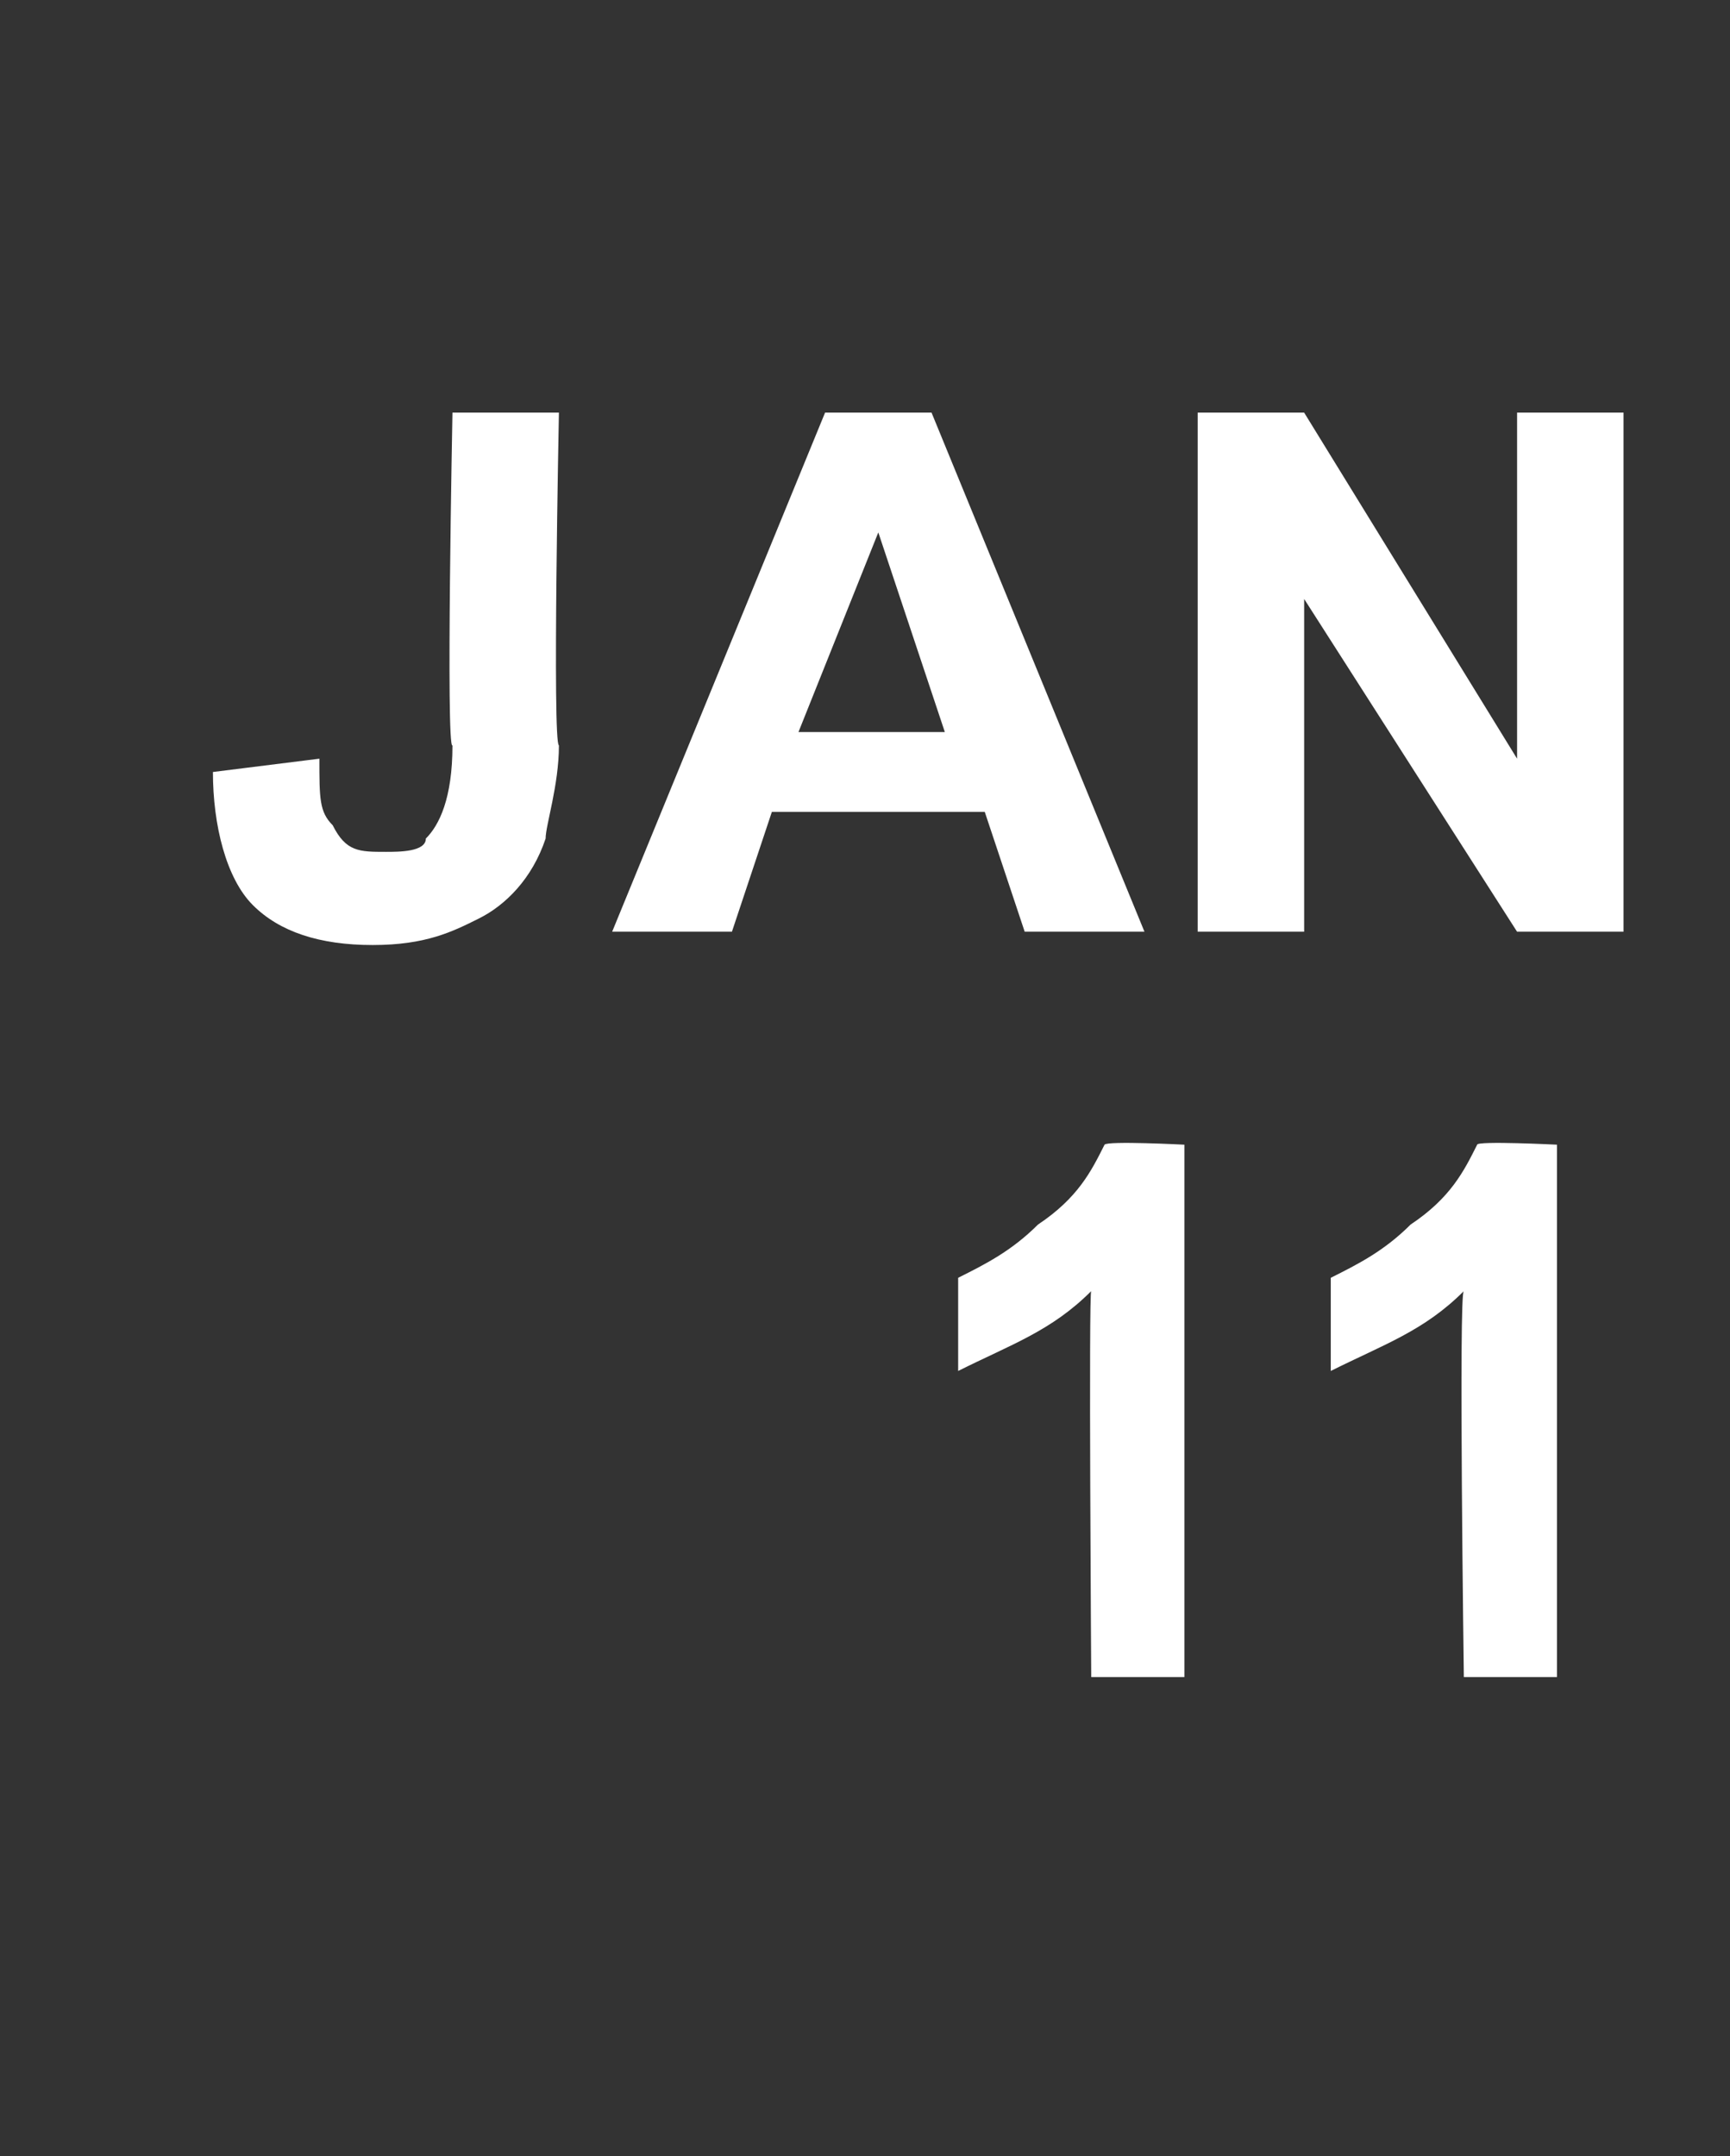 <?xml version="1.0" standalone="no"?>
<!DOCTYPE svg PUBLIC "-//W3C//DTD SVG 1.1//EN" "http://www.w3.org/Graphics/SVG/1.1/DTD/svg11.dtd">
<svg xmlns="http://www.w3.org/2000/svg" version="1.1" width="13px" height="16.2px" viewBox="0 -3 13 16.2" style="top:-3px">
  <rect x="0" y="-3" width="13" height="16.2" fill="#333333" stroke="none"/>
  <desc>JAN 11</desc>
  <defs/>
  <g id="Polygon51438">
    <path d="M 8.9 9.6 L 8.2 9.6 C 8.2 9.6 8.18 6.69 8.2 6.7 C 7.9 7 7.6 7.1 7.2 7.3 C 7.2 7.3 7.2 6.6 7.2 6.6 C 7.4 6.5 7.6 6.4 7.8 6.2 C 8.1 6 8.2 5.8 8.3 5.6 C 8.32 5.57 8.9 5.6 8.9 5.6 L 8.9 9.6 Z M 11.7 9.6 L 11 9.6 C 11 9.6 10.96 6.69 11 6.7 C 10.7 7 10.4 7.1 10 7.3 C 10 7.3 10 6.6 10 6.6 C 10.2 6.5 10.4 6.4 10.6 6.2 C 10.9 6 11 5.8 11.1 5.6 C 11.1 5.57 11.7 5.6 11.7 5.6 L 11.7 9.6 Z " stroke="none" fill="#fff"/>
  </g>
  <g id="Polygon51437">
    <path d="M 3.4 0.1 L 4.2 0.1 C 4.2 0.1 4.15 2.59 4.2 2.6 C 4.2 2.9 4.1 3.2 4.1 3.3 C 4 3.6 3.8 3.8 3.6 3.9 C 3.4 4 3.2 4.1 2.8 4.1 C 2.4 4.1 2.1 4 1.9 3.8 C 1.7 3.6 1.6 3.2 1.6 2.8 C 1.6 2.8 2.4 2.7 2.4 2.7 C 2.4 3 2.4 3.1 2.5 3.2 C 2.6 3.4 2.7 3.4 2.9 3.4 C 3 3.4 3.2 3.4 3.2 3.3 C 3.3 3.2 3.4 3 3.4 2.6 C 3.35 2.64 3.4 0.1 3.4 0.1 Z M 8.6 4 L 7.7 4 L 7.4 3.1 L 5.8 3.1 L 5.5 4 L 4.6 4 L 6.2 0.1 L 7 0.1 L 8.6 4 Z M 7.1 2.5 L 6.6 1 L 6 2.5 L 7.1 2.5 Z M 9 4 L 9 0.1 L 9.8 0.1 L 11.4 2.7 L 11.4 0.1 L 12.2 0.1 L 12.2 4 L 11.4 4 L 9.8 1.5 L 9.8 4 L 9 4 Z " stroke="none" fill="#fff"/>
  </g>
</svg>